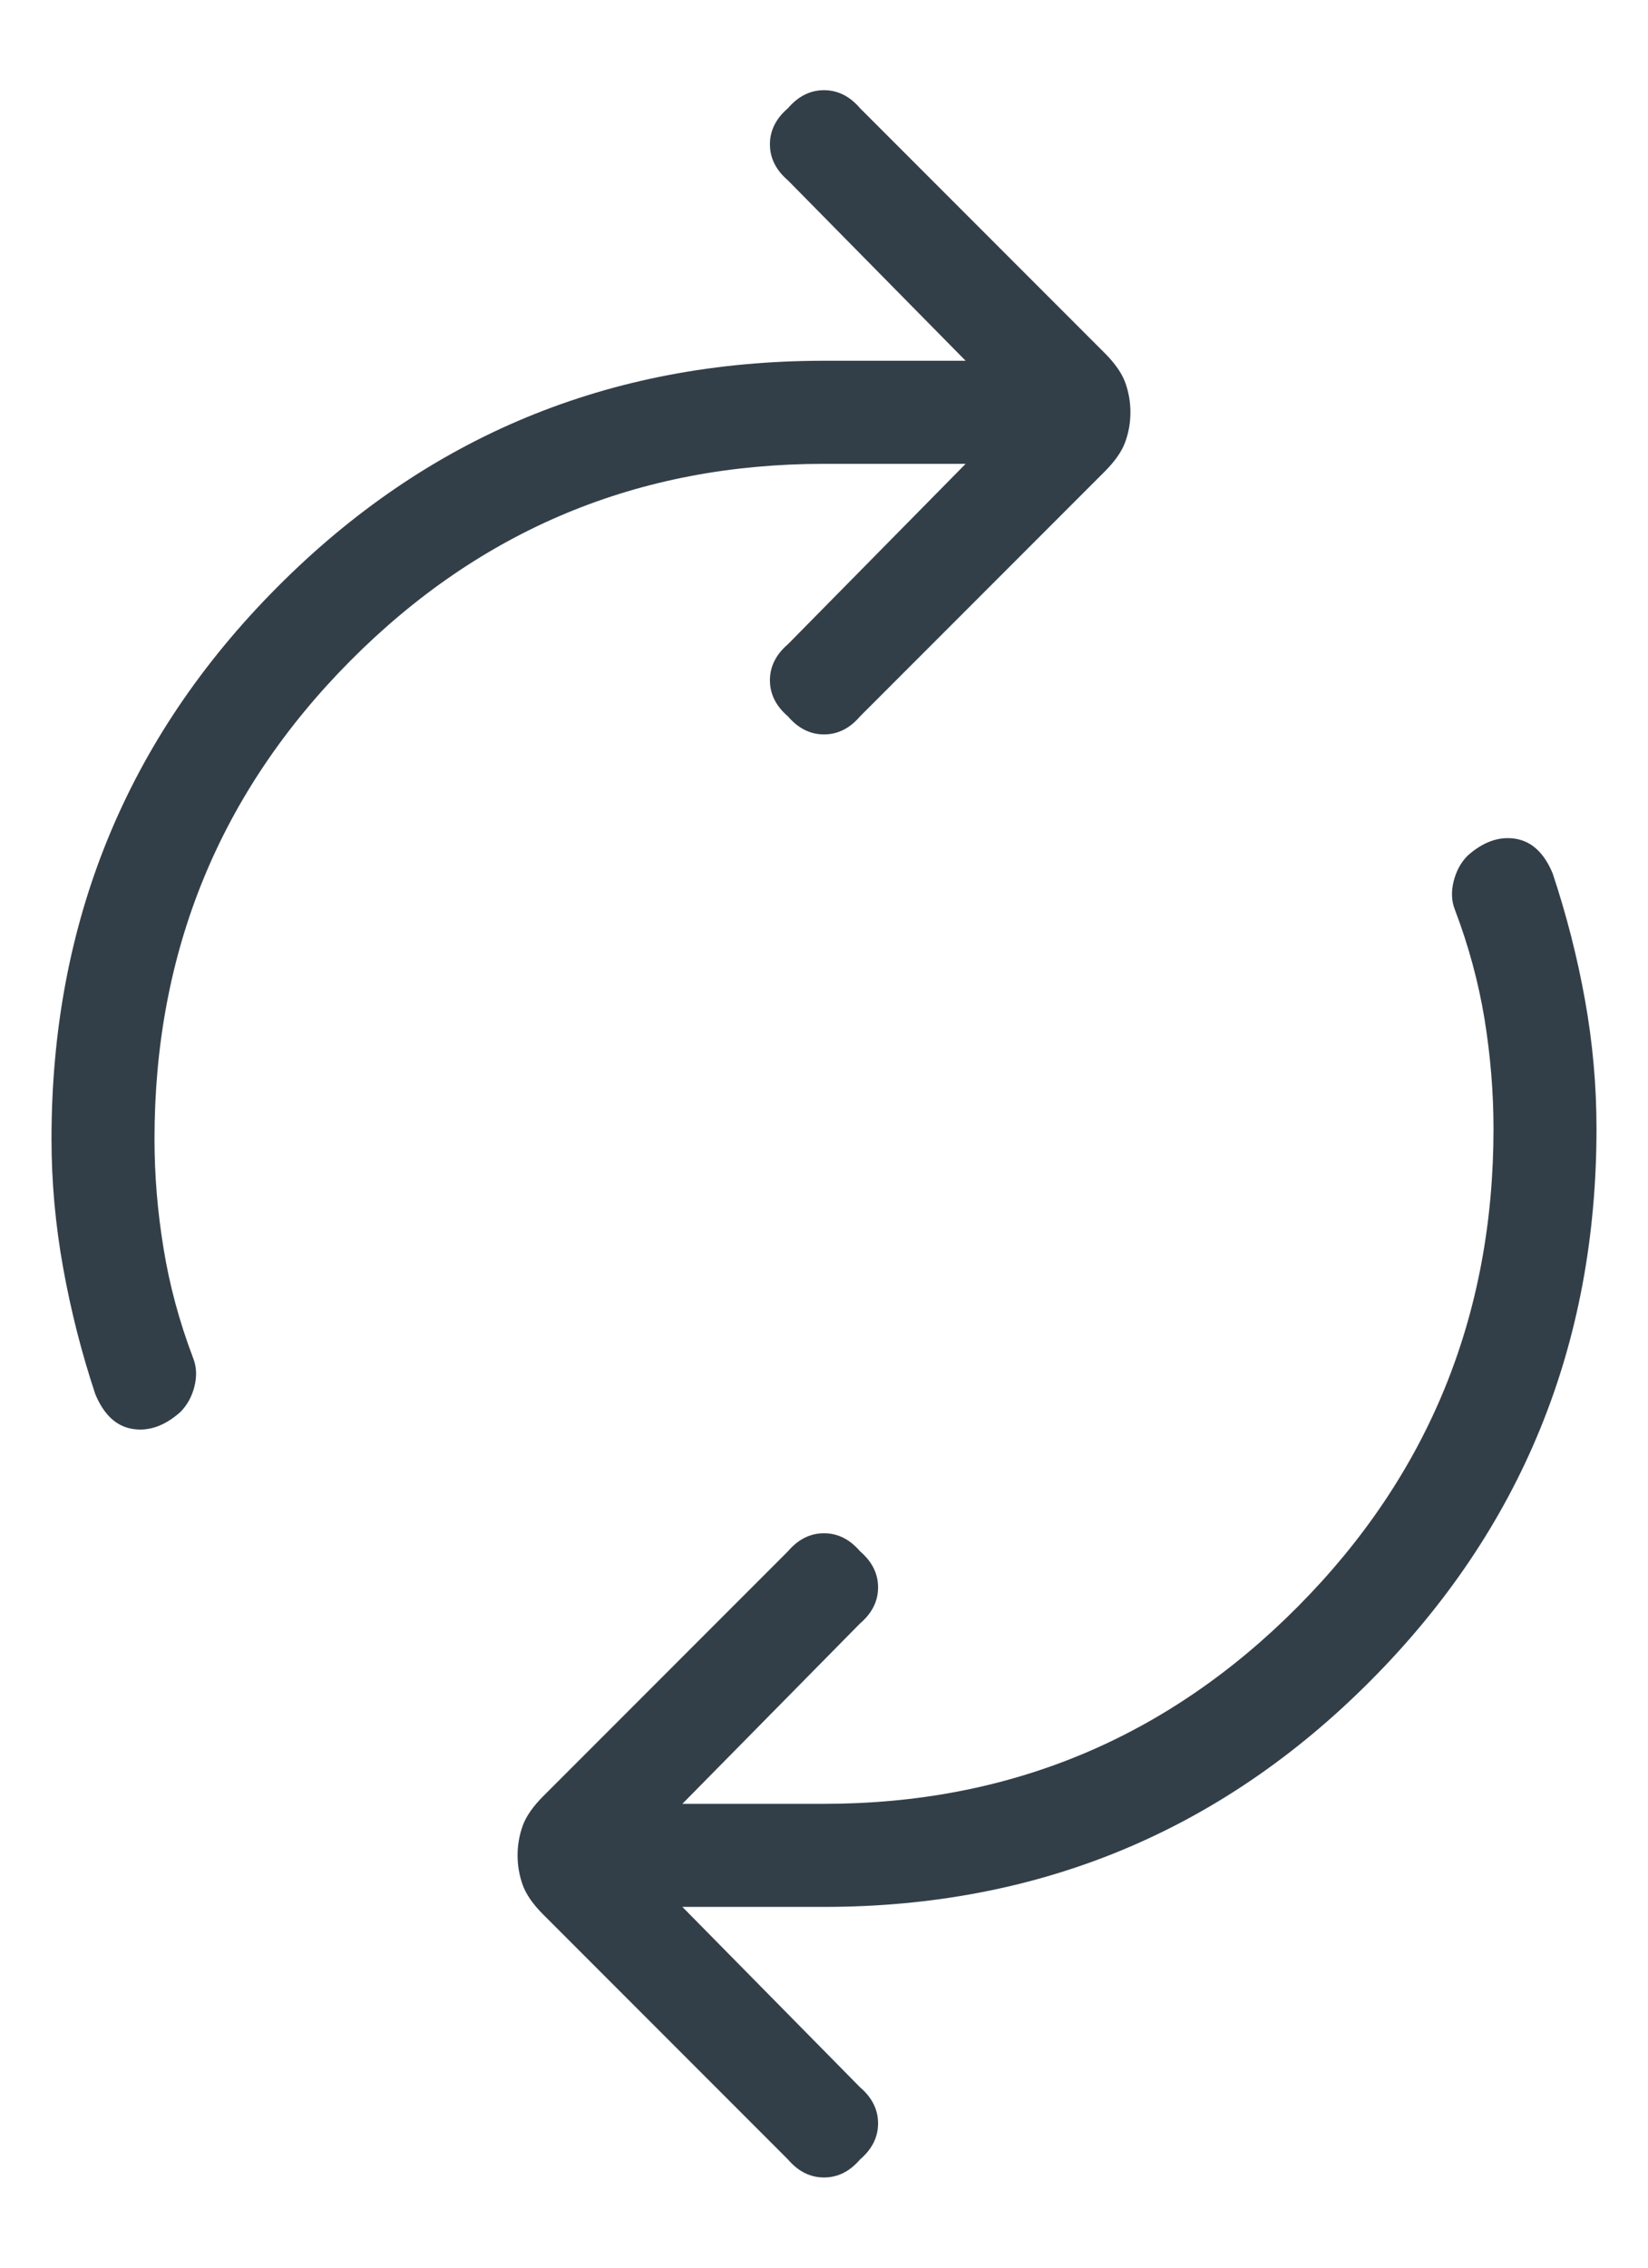 <svg width="16" height="22" viewBox="0 0 16 22" fill="none" xmlns="http://www.w3.org/2000/svg">
<path d="M0.925 13.525C0.792 13.125 0.688 12.717 0.613 12.3C0.538 11.883 0.5 11.467 0.5 11.05C0.5 8.95 1.229 7.167 2.688 5.7C4.146 4.233 5.917 3.5 8 3.5H9.375L7.65 1.75C7.533 1.65 7.475 1.533 7.475 1.4C7.475 1.267 7.533 1.15 7.65 1.05C7.75 0.933 7.867 0.875 8 0.875C8.133 0.875 8.25 0.933 8.35 1.05L10.725 3.425C10.825 3.525 10.892 3.621 10.925 3.712C10.958 3.804 10.975 3.9 10.975 4C10.975 4.1 10.958 4.196 10.925 4.287C10.892 4.379 10.825 4.475 10.725 4.575L8.35 6.95C8.25 7.067 8.133 7.125 8 7.125C7.867 7.125 7.75 7.067 7.65 6.95C7.533 6.85 7.475 6.733 7.475 6.6C7.475 6.467 7.533 6.35 7.65 6.25L9.375 4.5H8C6.2 4.5 4.667 5.137 3.4 6.412C2.133 7.687 1.5 9.233 1.5 11.05C1.5 11.4 1.529 11.754 1.588 12.112C1.646 12.471 1.742 12.825 1.875 13.175C1.908 13.258 1.913 13.35 1.888 13.45C1.863 13.55 1.817 13.633 1.75 13.7C1.6 13.833 1.446 13.888 1.288 13.863C1.129 13.838 1.008 13.725 0.925 13.525ZM7.65 20.95L5.275 18.575C5.175 18.475 5.108 18.379 5.075 18.288C5.042 18.196 5.025 18.1 5.025 18C5.025 17.9 5.042 17.804 5.075 17.712C5.108 17.621 5.175 17.525 5.275 17.425L7.65 15.05C7.75 14.933 7.867 14.875 8 14.875C8.133 14.875 8.25 14.933 8.35 15.05C8.467 15.15 8.525 15.267 8.525 15.4C8.525 15.533 8.467 15.65 8.35 15.75L6.625 17.5H8C9.8 17.5 11.333 16.862 12.6 15.587C13.867 14.312 14.5 12.767 14.5 10.95C14.5 10.6 14.471 10.246 14.413 9.887C14.354 9.529 14.258 9.175 14.125 8.825C14.092 8.742 14.088 8.65 14.113 8.55C14.138 8.45 14.183 8.367 14.25 8.3C14.4 8.167 14.554 8.112 14.712 8.137C14.871 8.162 14.992 8.275 15.075 8.475C15.208 8.875 15.313 9.283 15.388 9.7C15.463 10.117 15.5 10.533 15.5 10.95C15.5 13.05 14.771 14.833 13.312 16.3C11.854 17.767 10.083 18.5 8 18.5H6.625L8.35 20.25C8.467 20.35 8.525 20.467 8.525 20.6C8.525 20.733 8.467 20.85 8.35 20.95C8.25 21.067 8.133 21.125 8 21.125C7.867 21.125 7.75 21.067 7.65 20.95Z" fill="#333F48"/>
</svg>

